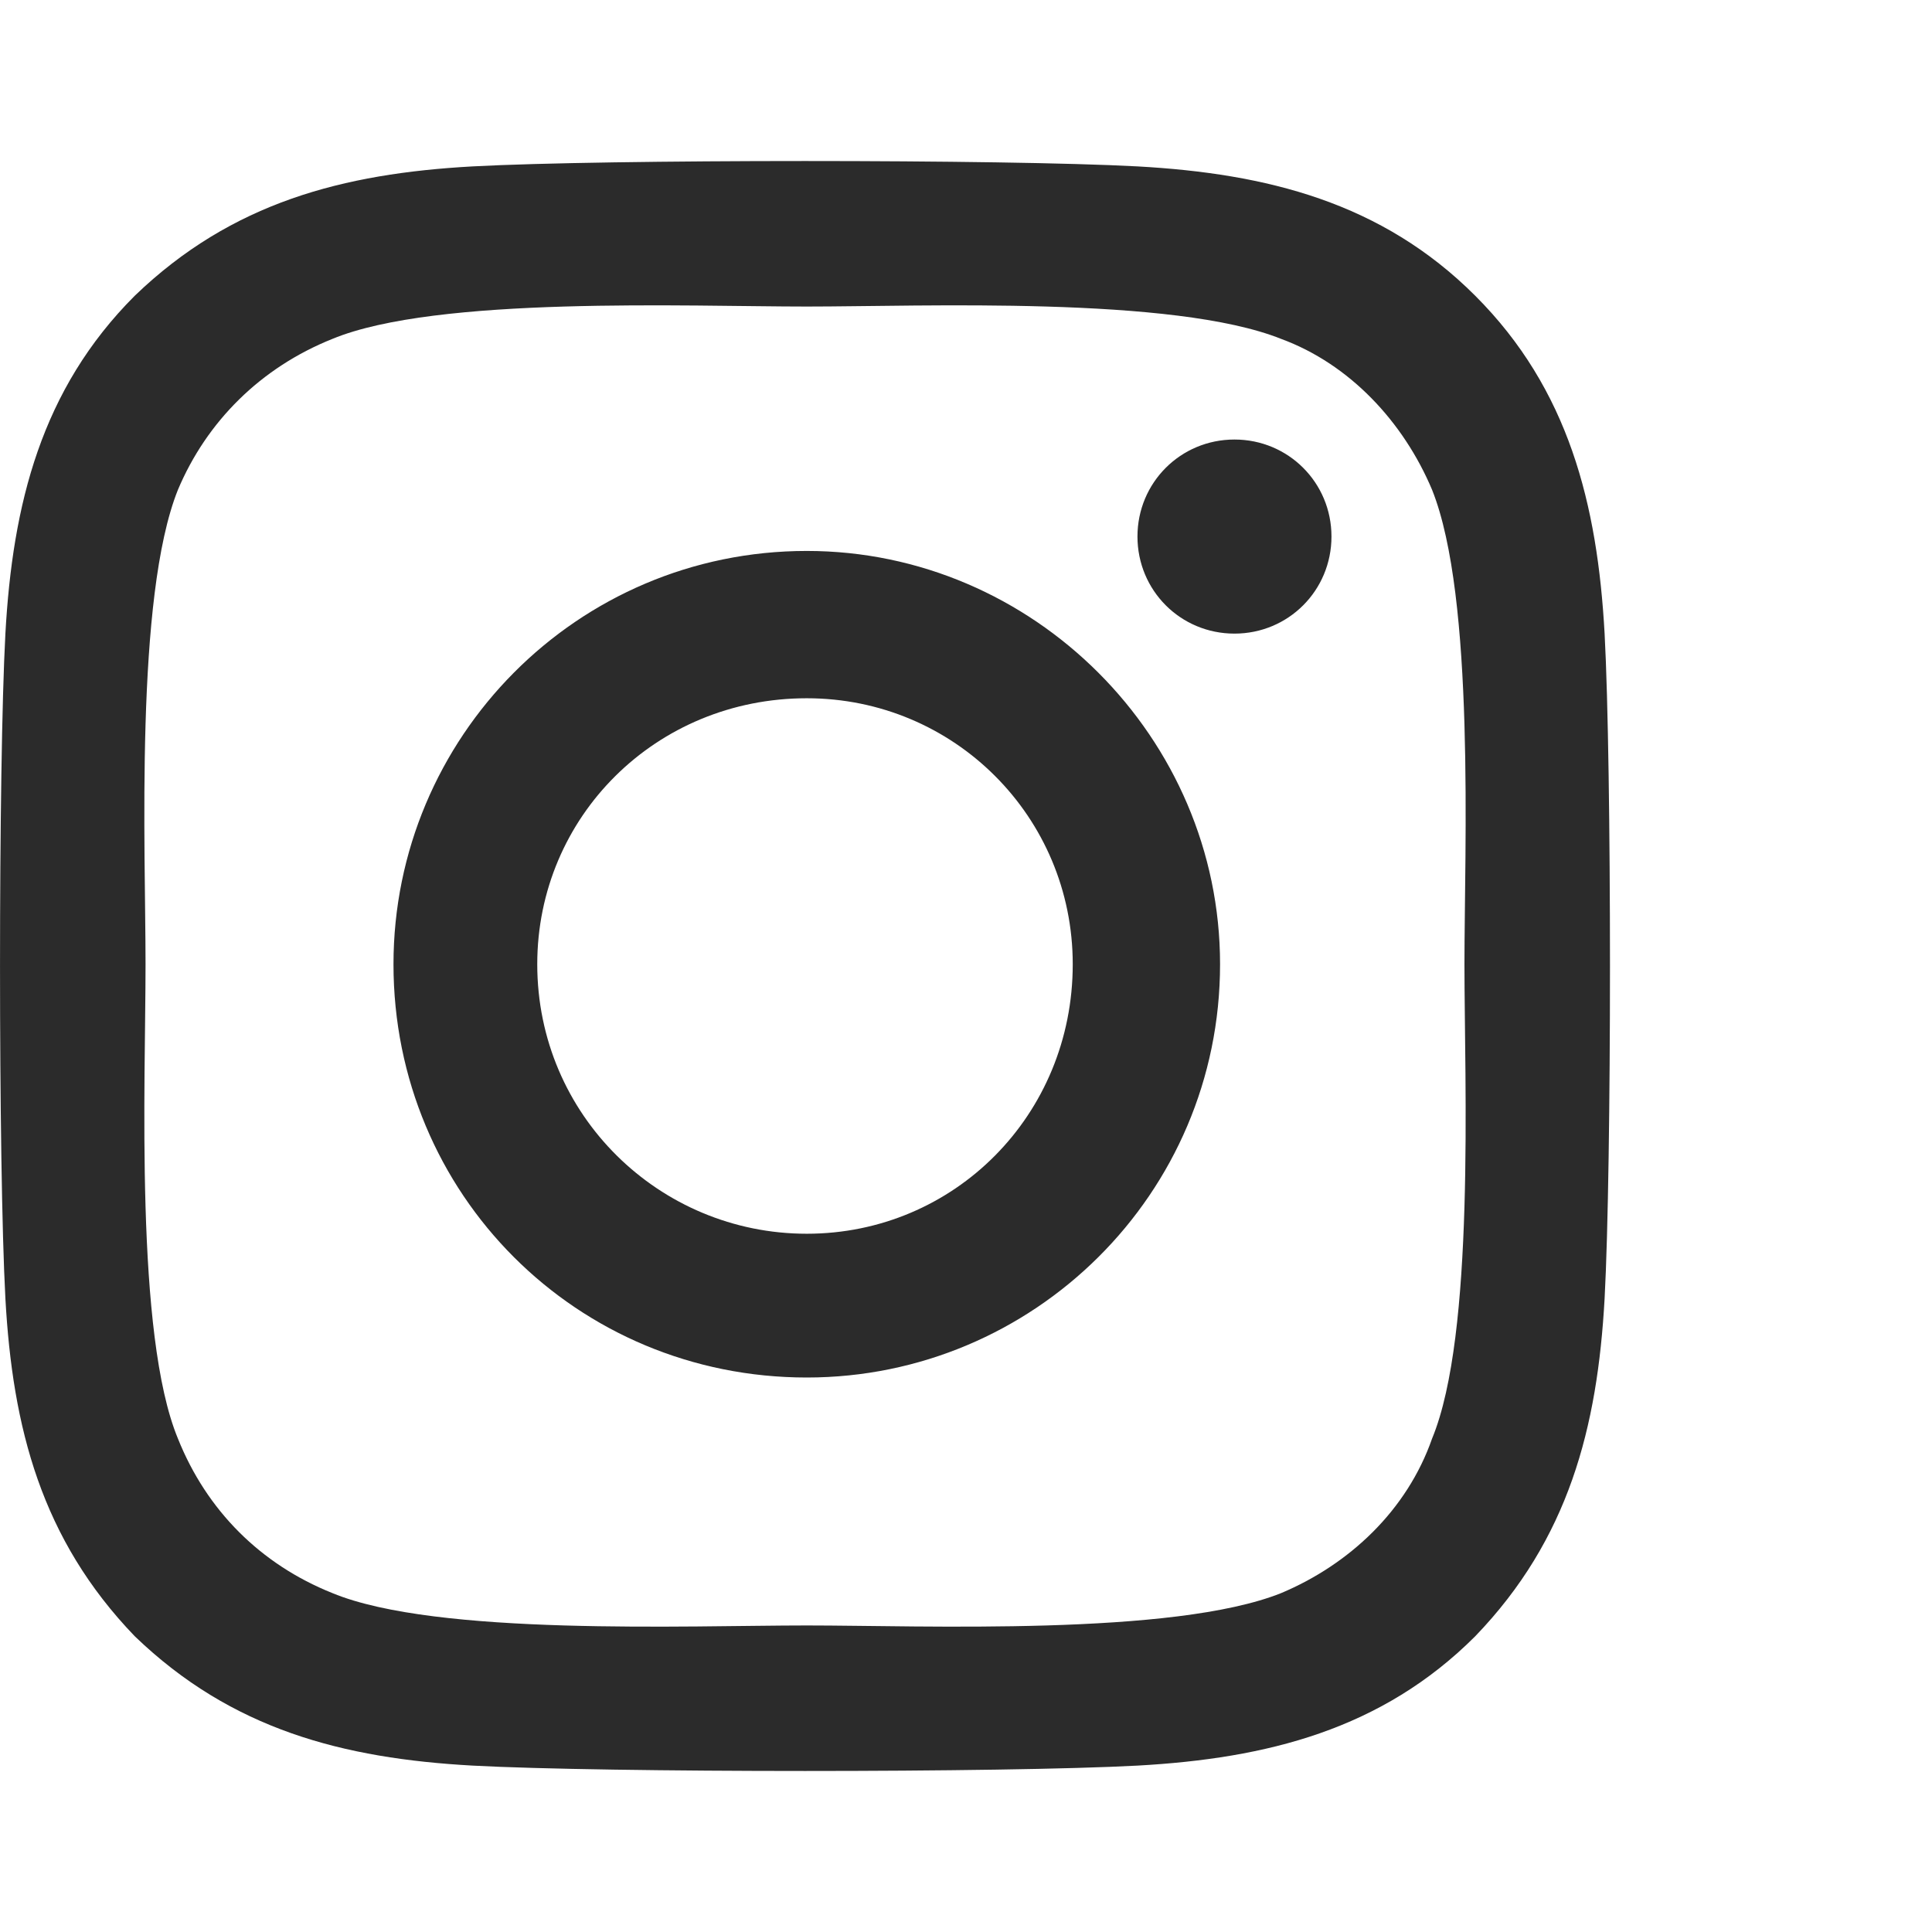 <svg width="24" height="24" viewBox="0 0 24 24" fill="none" xmlns="http://www.w3.org/2000/svg">
<path d="M10.022 6.844C12.835 6.844 15.156 9.165 15.156 11.978C15.156 14.835 12.835 17.112 10.022 17.112C7.165 17.112 4.888 14.835 4.888 11.978C4.888 9.165 7.165 6.844 10.022 6.844ZM10.022 15.326C11.853 15.326 13.326 13.853 13.326 11.978C13.326 10.147 11.853 8.674 10.022 8.674C8.147 8.674 6.674 10.147 6.674 11.978C6.674 13.853 8.192 15.326 10.022 15.326ZM16.54 6.665C16.54 5.996 16.005 5.46 15.335 5.46C14.665 5.46 14.13 5.996 14.13 6.665C14.13 7.335 14.665 7.871 15.335 7.871C16.005 7.871 16.54 7.335 16.54 6.665ZM19.933 7.871C20.022 9.522 20.022 14.478 19.933 16.13C19.844 17.737 19.487 19.12 18.326 20.326C17.165 21.487 15.737 21.844 14.13 21.933C12.478 22.022 7.522 22.022 5.871 21.933C4.263 21.844 2.879 21.487 1.674 20.326C0.513 19.12 0.156 17.737 0.067 16.13C-0.022 14.478 -0.022 9.522 0.067 7.871C0.156 6.263 0.513 4.835 1.674 3.674C2.879 2.513 4.263 2.156 5.871 2.067C7.522 1.978 12.478 1.978 14.13 2.067C15.737 2.156 17.165 2.513 18.326 3.674C19.487 4.835 19.844 6.263 19.933 7.871ZM17.79 17.87C18.326 16.576 18.192 13.451 18.192 11.978C18.192 10.549 18.326 7.424 17.79 6.085C17.433 5.237 16.763 4.522 15.915 4.21C14.576 3.674 11.451 3.808 10.022 3.808C8.549 3.808 5.424 3.674 4.129 4.21C3.237 4.567 2.567 5.237 2.21 6.085C1.674 7.424 1.808 10.549 1.808 11.978C1.808 13.451 1.674 16.576 2.21 17.87C2.567 18.763 3.237 19.433 4.129 19.79C5.424 20.326 8.549 20.192 10.022 20.192C11.451 20.192 14.576 20.326 15.915 19.79C16.763 19.433 17.478 18.763 17.79 17.87Z" fill="#2B2B2B"/>
</svg>
